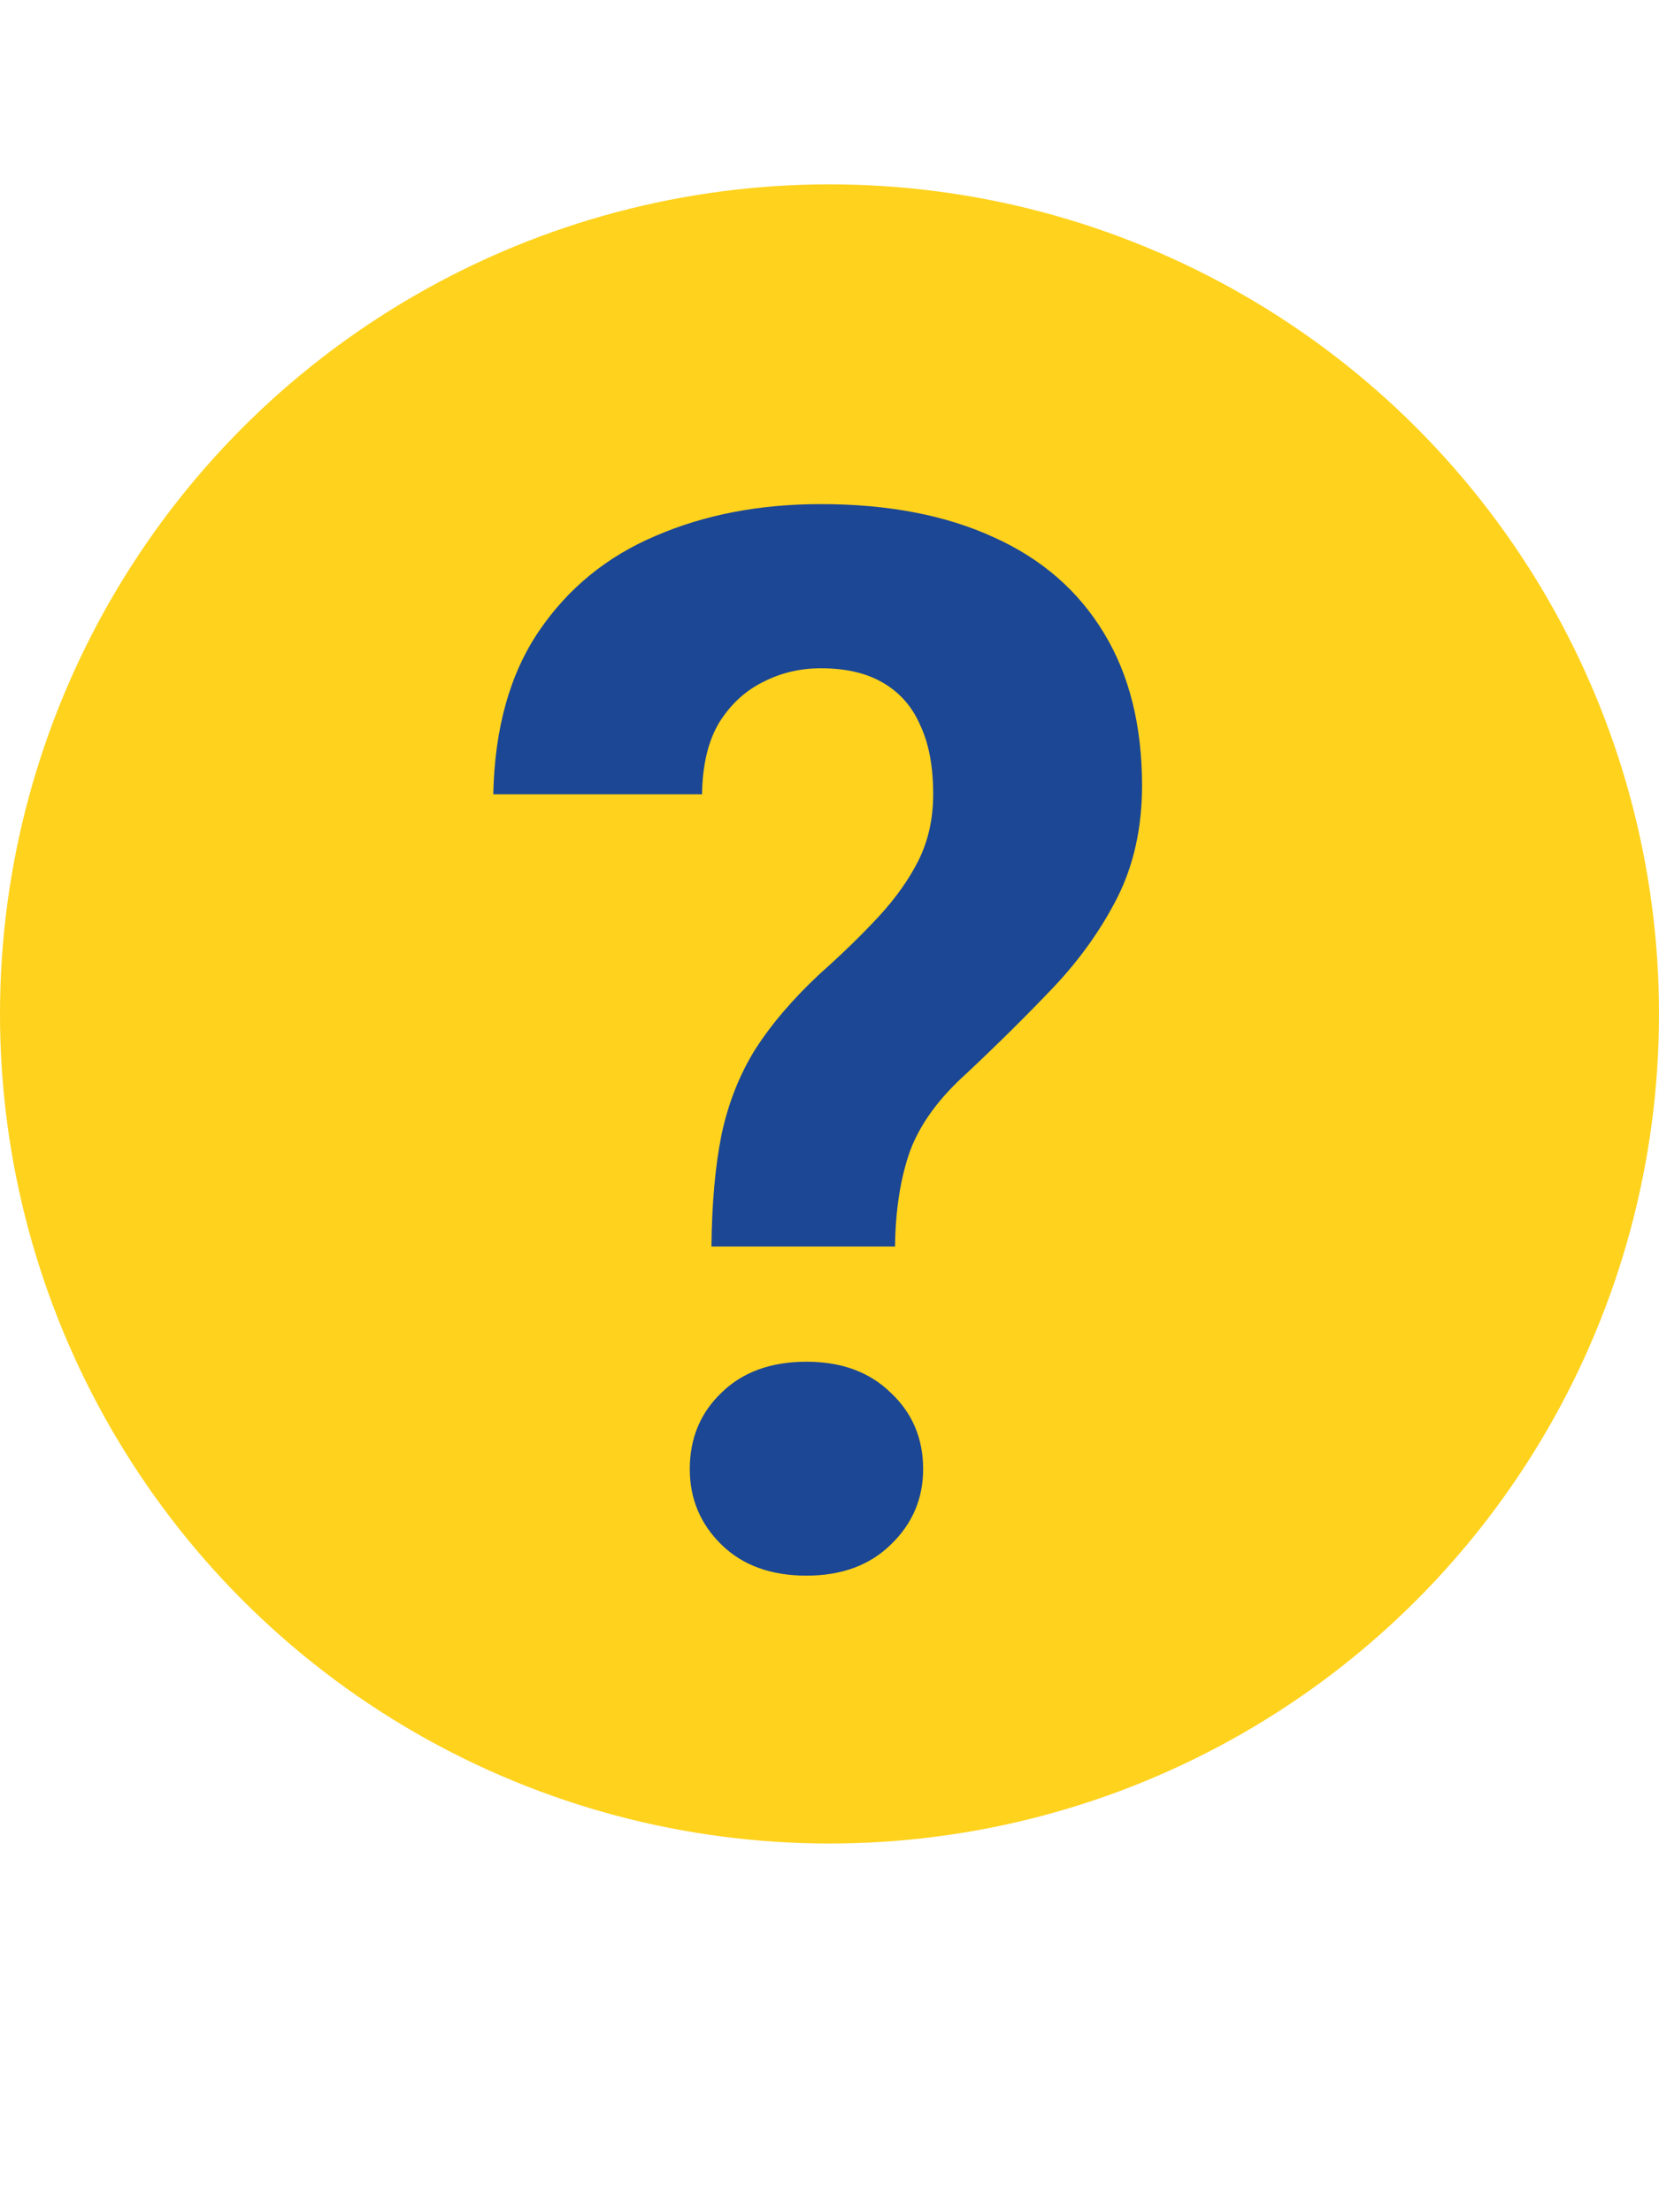 <?xml version="1.0" encoding="UTF-8"?> <svg xmlns="http://www.w3.org/2000/svg" width="18" height="24" viewBox="0 0 18 24" fill="none"> <circle cx="9" cy="11" r="9" fill="#FFD21D"></circle> <path d="M9.711 13.523H7.719C7.724 13.055 7.76 12.651 7.828 12.312C7.901 11.969 8.023 11.659 8.195 11.383C8.372 11.107 8.607 10.833 8.898 10.562C9.143 10.344 9.357 10.135 9.539 9.938C9.721 9.74 9.865 9.536 9.969 9.328C10.073 9.115 10.125 8.878 10.125 8.617C10.125 8.315 10.078 8.065 9.984 7.867C9.896 7.664 9.76 7.51 9.578 7.406C9.401 7.302 9.177 7.25 8.906 7.25C8.682 7.25 8.474 7.299 8.281 7.398C8.089 7.492 7.93 7.638 7.805 7.836C7.685 8.034 7.622 8.294 7.617 8.617H5.352C5.367 7.904 5.531 7.315 5.844 6.852C6.161 6.383 6.586 6.036 7.117 5.812C7.648 5.583 8.245 5.469 8.906 5.469C9.635 5.469 10.26 5.589 10.781 5.828C11.302 6.062 11.7 6.409 11.977 6.867C12.253 7.32 12.391 7.872 12.391 8.523C12.391 8.977 12.302 9.38 12.125 9.734C11.948 10.083 11.716 10.409 11.43 10.711C11.143 11.013 10.828 11.325 10.484 11.648C10.188 11.914 9.984 12.193 9.875 12.484C9.771 12.776 9.716 13.122 9.711 13.523ZM7.484 15.938C7.484 15.604 7.599 15.328 7.828 15.109C8.057 14.885 8.365 14.773 8.75 14.773C9.13 14.773 9.435 14.885 9.664 15.109C9.898 15.328 10.016 15.604 10.016 15.938C10.016 16.26 9.898 16.534 9.664 16.758C9.435 16.982 9.13 17.094 8.75 17.094C8.365 17.094 8.057 16.982 7.828 16.758C7.599 16.534 7.484 16.26 7.484 15.938Z" fill="#1C4794"></path> </svg> 